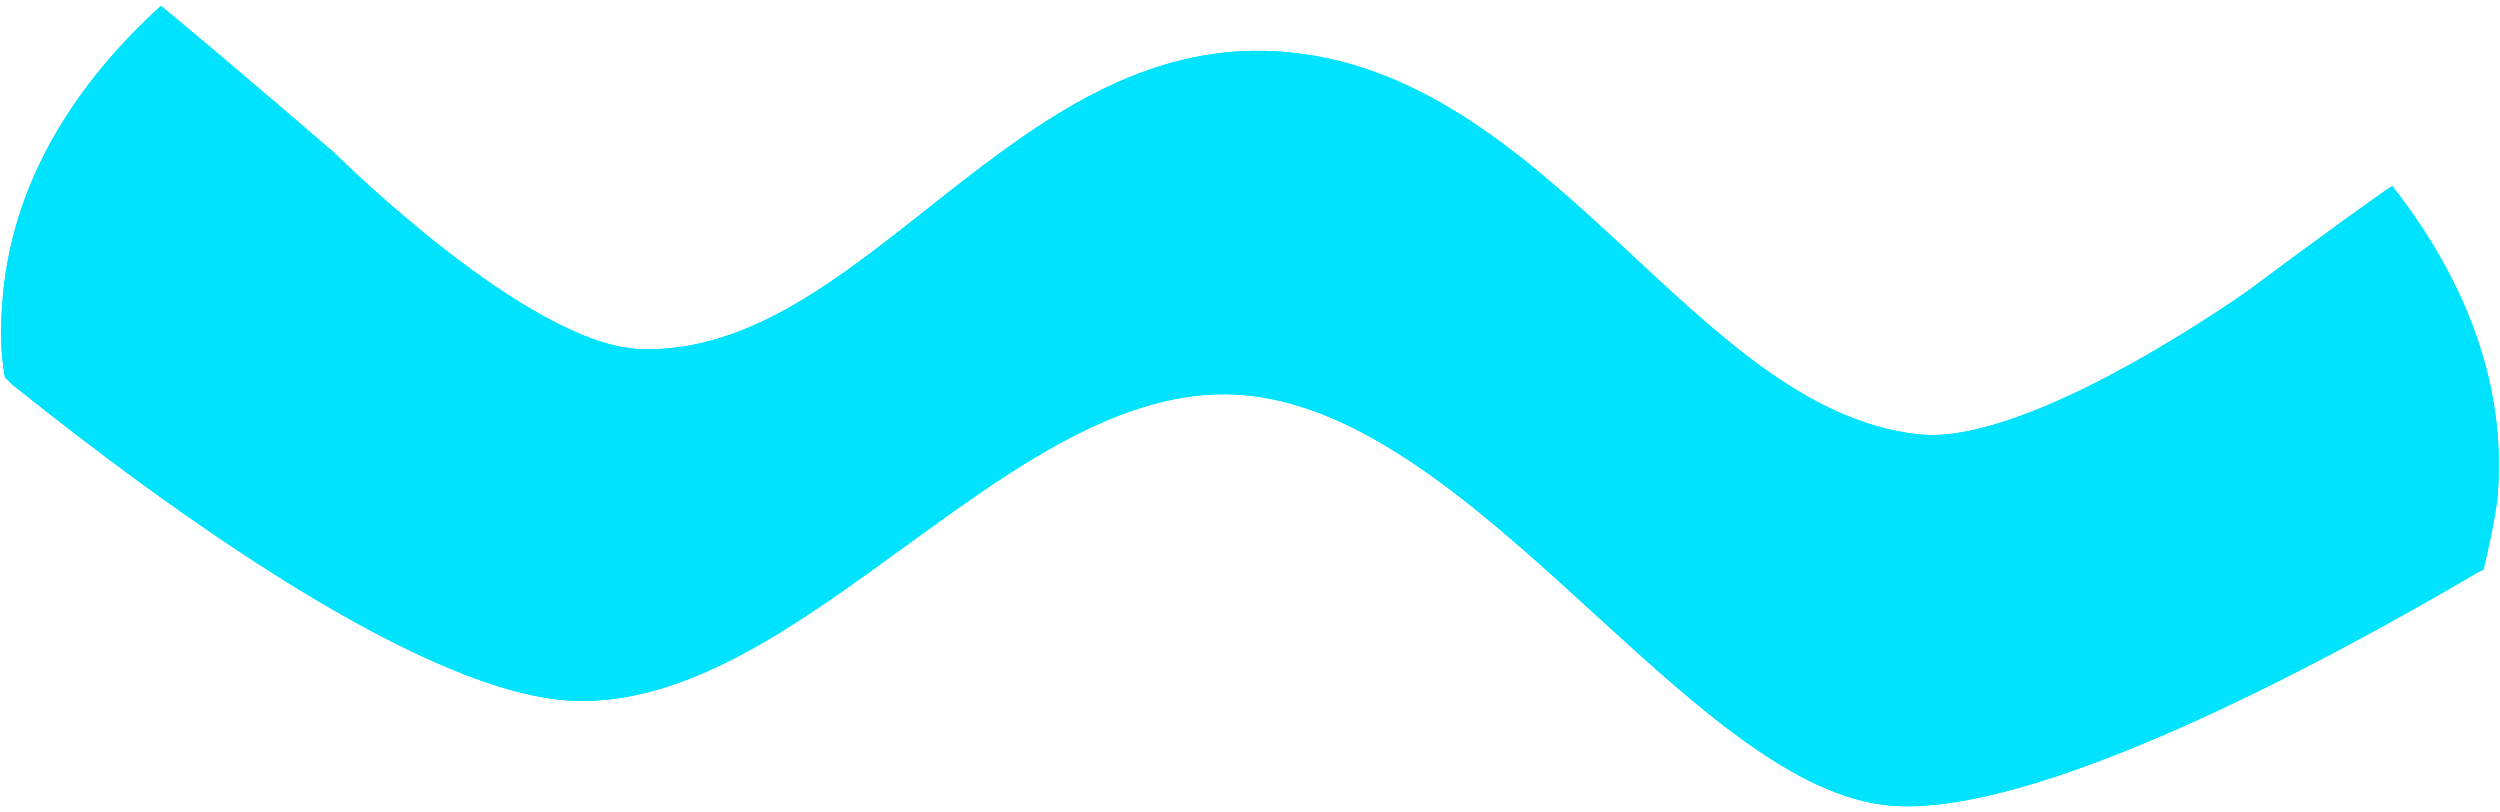 <svg width="314" height="102" viewBox="0 0 314 102" fill="none" xmlns="http://www.w3.org/2000/svg">
<path d="M300.469 23.36L299.629 23.911C291.673 29.525 282.756 36.225 282.756 36.225C282.756 36.225 255.119 56.084 240.997 54.555C212.541 51.494 194.791 8.515 160.359 6.451C127.065 4.447 108.363 44.69 80.504 43.854C66.323 43.424 42.085 19.284 42.085 19.284C42.085 19.284 29.938 8.766 20.253 0.762L20.228 0.731C8.507 11.368 1.396 23.883 0.326 37.627C0.062 41.017 0.011 44.066 0.627 47.409L1.541 48.297C20.497 63.5 53.677 87.791 72.681 88.038C101.611 88.427 127.844 46.664 156.729 49.672C185.72 52.688 211.917 97.744 236.394 101.067C254.456 103.519 292.321 82.981 310.892 72.074C311.948 71.469 311.911 71.609 311.911 71.609C311.911 71.609 313.465 65.296 313.72 62.02C314.765 48.589 309.943 35.447 300.469 23.36Z" fill="#00E3FE"/>
<path d="M300.469 23.36L299.629 23.911C291.673 29.525 282.756 36.225 282.756 36.225C282.756 36.225 255.119 56.084 240.997 54.555C212.541 51.494 194.791 8.515 160.359 6.451C127.065 4.447 108.363 44.69 80.504 43.854C66.323 43.424 42.085 19.284 42.085 19.284C42.085 19.284 29.938 8.766 20.253 0.762L20.228 0.731C8.507 11.368 1.396 23.883 0.326 37.627C0.062 41.017 0.011 44.066 0.627 47.409L1.541 48.297C20.497 63.5 53.677 87.791 72.681 88.038C101.611 88.427 127.844 46.664 156.729 49.672C185.72 52.688 211.917 97.744 236.394 101.067C254.456 103.519 292.321 82.981 310.892 72.074C311.948 71.469 311.911 71.609 311.911 71.609C311.911 71.609 313.465 65.296 313.72 62.02C314.765 48.589 309.943 35.447 300.469 23.36Z" fill="#00E3FE"/>
</svg>
